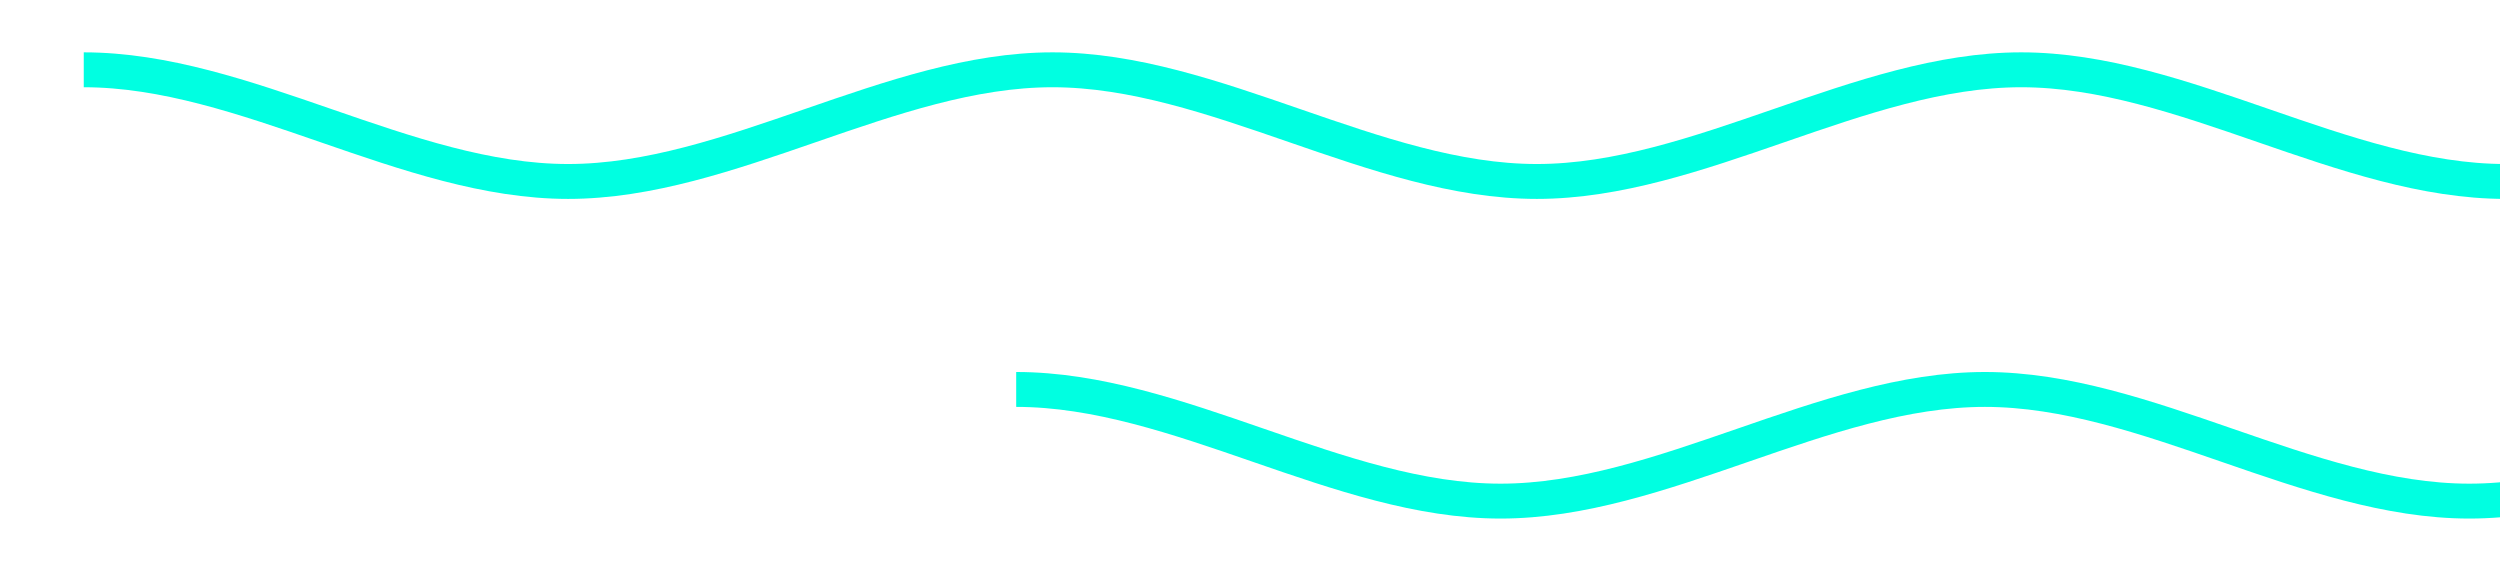 <?xml version="1.0" encoding="utf-8"?>
<!-- Generator: Adobe Illustrator 27.3.1, SVG Export Plug-In . SVG Version: 6.00 Build 0)  -->
<svg version="1.1" id="Layer_1" xmlns="http://www.w3.org/2000/svg" xmlns:xlink="http://www.w3.org/1999/xlink" x="0px" y="0px"
	 viewBox="0 0 358.2 81.3" style="enable-background:new 0 0 358.2 81.3;" xml:space="preserve">
<style type="text/css">
	.st0{fill:url(#SVGID_1_);}
	.st1{clip-path:url(#SVGID_00000145055160186228896150000012017850836270889150_);}
	
		.st2{clip-path:url(#SVGID_00000145055160186228896150000012017850836270889150_);fill:url(#SVGID_00000129890548033382384540000016397909652004064919_);}
	.st3{fill:url(#SVGID_00000173858578976435929070000013627733745847317169_);}
	.st4{fill:url(#SVGID_00000016075828474689273990000009044403761744759735_);}
	.st5{fill:url(#SVGID_00000021822324164205216270000008296490890042745765_);}
	.st6{fill:#00FFE1;}
	.st7{fill:#1D2C67;}
	.st8{fill:#143D8A;}
	.st9{fill:#429688;}
	.st10{fill:url(#SVGID_00000183945047331218608050000004199148017672439446_);}
	.st11{fill:url(#SVGID_00000163792230042260097890000008679233950169760951_);}
	.st12{fill:url(#SVGID_00000089573846661595476560000012978426923351916710_);}
	.st13{fill:url(#SVGID_00000014629407292399740730000007138822065292810160_);}
	.st14{fill:#FFFFFF;}
	.st15{clip-path:url(#SVGID_00000082326016171810093650000006128374517828518584_);}
	
		.st16{clip-path:url(#SVGID_00000082326016171810093650000006128374517828518584_);fill:url(#SVGID_00000050656072397013878190000000342382469005606058_);}
	.st17{opacity:0.3;}
	.st18{fill:url(#SVGID_00000111190171309580285920000009491314841132659896_);}
	.st19{fill:url(#SVGID_00000112611766895429653800000005779538468676811953_);}
	.st20{fill:url(#SVGID_00000016051483657773790160000002381140311632266896_);}
	.st21{fill:url(#SVGID_00000096038676448119773720000009356198380328786067_);}
	.st22{clip-path:url(#SVGID_00000005984007452961418470000017298520470675422897_);}
	
		.st23{clip-path:url(#SVGID_00000005984007452961418470000017298520470675422897_);fill:url(#SVGID_00000083804198841951345590000007420437191904606381_);}
	.st24{fill:url(#SVGID_00000067938133294859699830000002502405291825711526_);}
	.st25{fill:url(#SVGID_00000091708654023181150600000005333705192457803665_);}
	.st26{fill:url(#SVGID_00000044135751765087166200000013245875795090402722_);}
	.st27{fill:url(#SVGID_00000029727723178567054500000004336901553252540066_);}
	.st28{fill:none;stroke:#143D8A;stroke-width:5;stroke-miterlimit:10;}
	.st29{clip-path:url(#SVGID_00000173859667482526916870000011737499342176127416_);}
	.st30{fill:url(#SVGID_00000003801593244648904340000014436255527482099339_);}
	.st31{fill:url(#SVGID_00000137112764856947234900000003745509861295524009_);}
	.st32{fill:url(#SVGID_00000168828541775308917770000003008547007895376568_);}
	.st33{fill:url(#SVGID_00000104696210601467820740000001011043186342462911_);}
	.st34{fill:url(#SVGID_00000167395684185522862990000012079062820827416739_);}
	.st35{clip-path:url(#SVGID_00000000202803700882703510000011675050255654037160_);}
	
		.st36{opacity:0.6;clip-path:url(#SVGID_00000000202803700882703510000011675050255654037160_);fill:url(#SVGID_00000098941898611777369160000009368340054201807289_);}
	.st37{fill:url(#SVGID_00000053539222103723115680000000283603332326819202_);}
	.st38{fill:url(#SVGID_00000173862017164419912170000001119932874838625206_);}
	.st39{fill:url(#SVGID_00000142149252473335974790000014591844401067724734_);}
	.st40{fill:url(#SVGID_00000164506470717891171270000010137506938541821609_);}
	.st41{fill:url(#SVGID_00000003090399474105791940000015883725372436974468_);}
	.st42{clip-path:url(#SVGID_00000121982516841356948210000017153461094315705483_);}
	
		.st43{clip-path:url(#SVGID_00000121982516841356948210000017153461094315705483_);fill:url(#SVGID_00000082342173599735959070000013939112452834609288_);}
	.st44{fill:none;stroke:#429688;stroke-width:5;stroke-miterlimit:10;}
	.st45{fill:none;stroke:#00FFE1;stroke-width:5;stroke-miterlimit:10;}
	.st46{clip-path:url(#SVGID_00000036962226206134156240000006499101842810975678_);}
	.st47{fill:url(#SVGID_00000027577596955916553190000003541295040400945312_);}
	.st48{fill:url(#SVGID_00000171698029563191585490000007781196104458599832_);}
	.st49{fill:url(#SVGID_00000165925091454439565330000004489335145754453634_);}
	.st50{fill:url(#SVGID_00000171690559300400584110000003557532110600384131_);}
	.st51{fill:url(#SVGID_00000045599017136988291220000013036846078906465963_);}
	.st52{clip-path:url(#SVGID_00000099625642975940154710000017709630553330978727_);}
	.st53{fill:url(#SVGID_00000094606743536529786280000004671538692250973318_);}
	.st54{fill:url(#SVGID_00000142138977028418209060000006885885141819560867_);}
	.st55{fill:url(#SVGID_00000173870130027787785500000012101694608819465096_);}
	.st56{fill:url(#SVGID_00000027571592208134453360000001942749374762130844_);}
	.st57{fill:url(#SVGID_00000134932635872424335090000007957646835389546144_);}
	.st58{clip-path:url(#SVGID_00000125582252194066957280000013183140695121795982_);}
	.st59{fill:url(#SVGID_00000038397098908871486260000010129391421284183725_);}
	.st60{clip-path:url(#SVGID_00000112618649101743964920000016755457326618724269_);}
	.st61{clip-path:url(#SVGID_00000176727020360341528970000006874464589136411550_);}
	.st62{clip-path:url(#SVGID_00000120524053835427456490000017983459263536586123_);}
	.st63{clip-path:url(#SVGID_00000072991503080880049770000008079437695821757885_);}
	.st64{clip-path:url(#SVGID_00000044860182273422954780000010159223843652203692_);}
</style>
<g>
	<defs>
		<rect id="SVGID_00000000936737113995276140000017723551778709262523_" x="433.6" y="18.8" width="1919.6" height="647.6"/>
	</defs>
	<clipPath id="SVGID_00000050628260801507506020000008741086379465012122_">
		<use xlink:href="#SVGID_00000000936737113995276140000017723551778709262523_"  style="overflow:visible;"/>
	</clipPath>
	<g style="clip-path:url(#SVGID_00000050628260801507506020000008741086379465012122_);">
		<path class="st8" d="M142.9,118.7c354.5-76.6,842.4-92.4,1220.9-43.4c16.3,2.1,36.9,5,53.2,7.3c27.8,4.3,56.7,8.9,83.9,13.8
			c191.2,34.8,386.7,68.4,590.8,84c102,7.6,204.9,9.9,308.5,5.8c0,0,19.6-0.9,19.6-0.9l9.8-0.5c1.6-0.1,3.3-0.1,4.9-0.2l4.9-0.3
			l19.7-1.1l9.9-0.6l9.9-0.7l19.8-1.4c14.9-1.1,25.7-2.1,39.7-3.2c60.4-5.3,119.6-12.1,180.7-19.4c0,0,5.8,5,5.8,5
			c-24.1,5.6-49.7,11.4-74.4,16.5c-191.5,40-388.6,55.4-599,45c-100-4.8-199-14.7-295.3-27.4c-82.4-10.8-165.2-24-245.3-37.9
			c-13.9-2.5-34.2-6.1-48.2-8.6c-107.7-19.7-220.4-33.7-335.1-42.5c-216.5-16.6-438.2-18.1-656.6-8.3
			c-109.4,4.8-218.2,12.8-325,24.4C146.1,124.2,142.9,118.7,142.9,118.7L142.9,118.7z"/>
		<path class="st9" d="M216.6,87.9c366.9-55.4,840-42.1,1192.4,29.8c26.7,5.6,54.6,11.8,80.7,18c15.3,3.6,34.1,8.7,49.3,12.6
			c21.1,5.8,43.6,12.2,64.4,18.3c122.1,35.4,247.7,69.2,380.2,96.1c94.1,19,191.7,33.9,293.2,42c103.1,8.5,211.5,9,316.3,4.6
			c54.5-2.3,109.6-5.9,165.6-9.7l4.5,5.3l-39.2,6.7c-12.4,1.9-27.5,4.4-39.6,6.2c-209,31.3-408.4,36.1-621.7,9.8
			c-148.7-18.4-288.3-49.3-420.9-84c-33.5-8.9-74.6-20-107-29.4c-103.5-30.8-215.2-55.8-332.8-74c-97.7-15.4-198.8-26.9-300.7-35.3
			c-224.8-18.3-456-22.7-683.2-11.1C218.3,93.5,216.6,87.9,216.6,87.9L216.6,87.9z"/>
		<path class="st7" d="M54.2,153.1C385,72.4,828.7,48.2,1195.8,87.5c7.6,0.8,15.8,1.7,23.1,2.6c15.4,1.9,30.7,3.6,45.9,5.7
			c13.9,2,32.2,4.4,45.6,6.4c28.2,4.3,67.6,11,95.5,16.3c14.7,3,34.9,6.9,49.4,10.1c17.3,3.9,35.3,7.9,52.4,12
			c223.2,52.3,464.6,103.2,718.8,107.7c12.7,0.3,28,0.2,40.5,0.3c13.3-0.1,27.4-0.3,40.7-0.5c9.6-0.4,30.8-0.8,40.9-1.3
			c21.8-0.9,45-2.2,66.8-3.7c9.4-0.8,21.5-1.7,30.9-2.4c8.6-0.7,17.1-1.6,25.8-2.4c41.6-3.8,83.6-9.1,124.3-14.5
			c55.1-7.7,112.4-17.2,166.6-26.2c0,0,6.8,4.8,6.8,4.8c-18.7,5.4-56.5,15.6-75.7,20.6c-122,31.1-255.8,55.2-395.9,63.1
			c-306.4,18.5-603.4-37.8-869.1-100.1c-307.5-72-688.2-81.8-1027.5-61.2c-116.2,7-231.3,18.2-343.4,33.8L54.2,153.1L54.2,153.1z"/>
	</g>
</g>
<g>
	<defs>
		<rect id="SVGID_00000080195901266568103230000008903484665083614364_" x="0" width="358.2" height="81.3"/>
	</defs>
	<clipPath id="SVGID_00000151532490002236342600000012034757106013729160_">
		<use xlink:href="#SVGID_00000080195901266568103230000008903484665083614364_"  style="overflow:visible;"/>
	</clipPath>
	<g style="clip-path:url(#SVGID_00000151532490002236342600000012034757106013729160_);">
		<path class="st45" d="M145.6,55.8c23.1,0,46.3,16,69.4,16c23.1,0,46.3-16,69.4-16c23.1,0,46.3,16,69.4,16c23.1,0,46.3-16,69.4-16
			c23.1,0,46.3,16,69.4,16c23.1,0,46.3-16,69.4-16c23.1,0,46.3,16,69.4,16"/>
	</g>
	<g style="clip-path:url(#SVGID_00000151532490002236342600000012034757106013729160_);">
		<path class="st45" d="M12,10c23.1,0,46.3,16,69.4,16c23.1,0,46.3-16,69.4-16c23.1,0,46.3,16,69.4,16c23.1,0,46.3-16,69.4-16
			s46.3,16,69.4,16s46.3-16,69.4-16c23.1,0,46.3,16,69.4,16"/>
	</g>
</g>
</svg>

